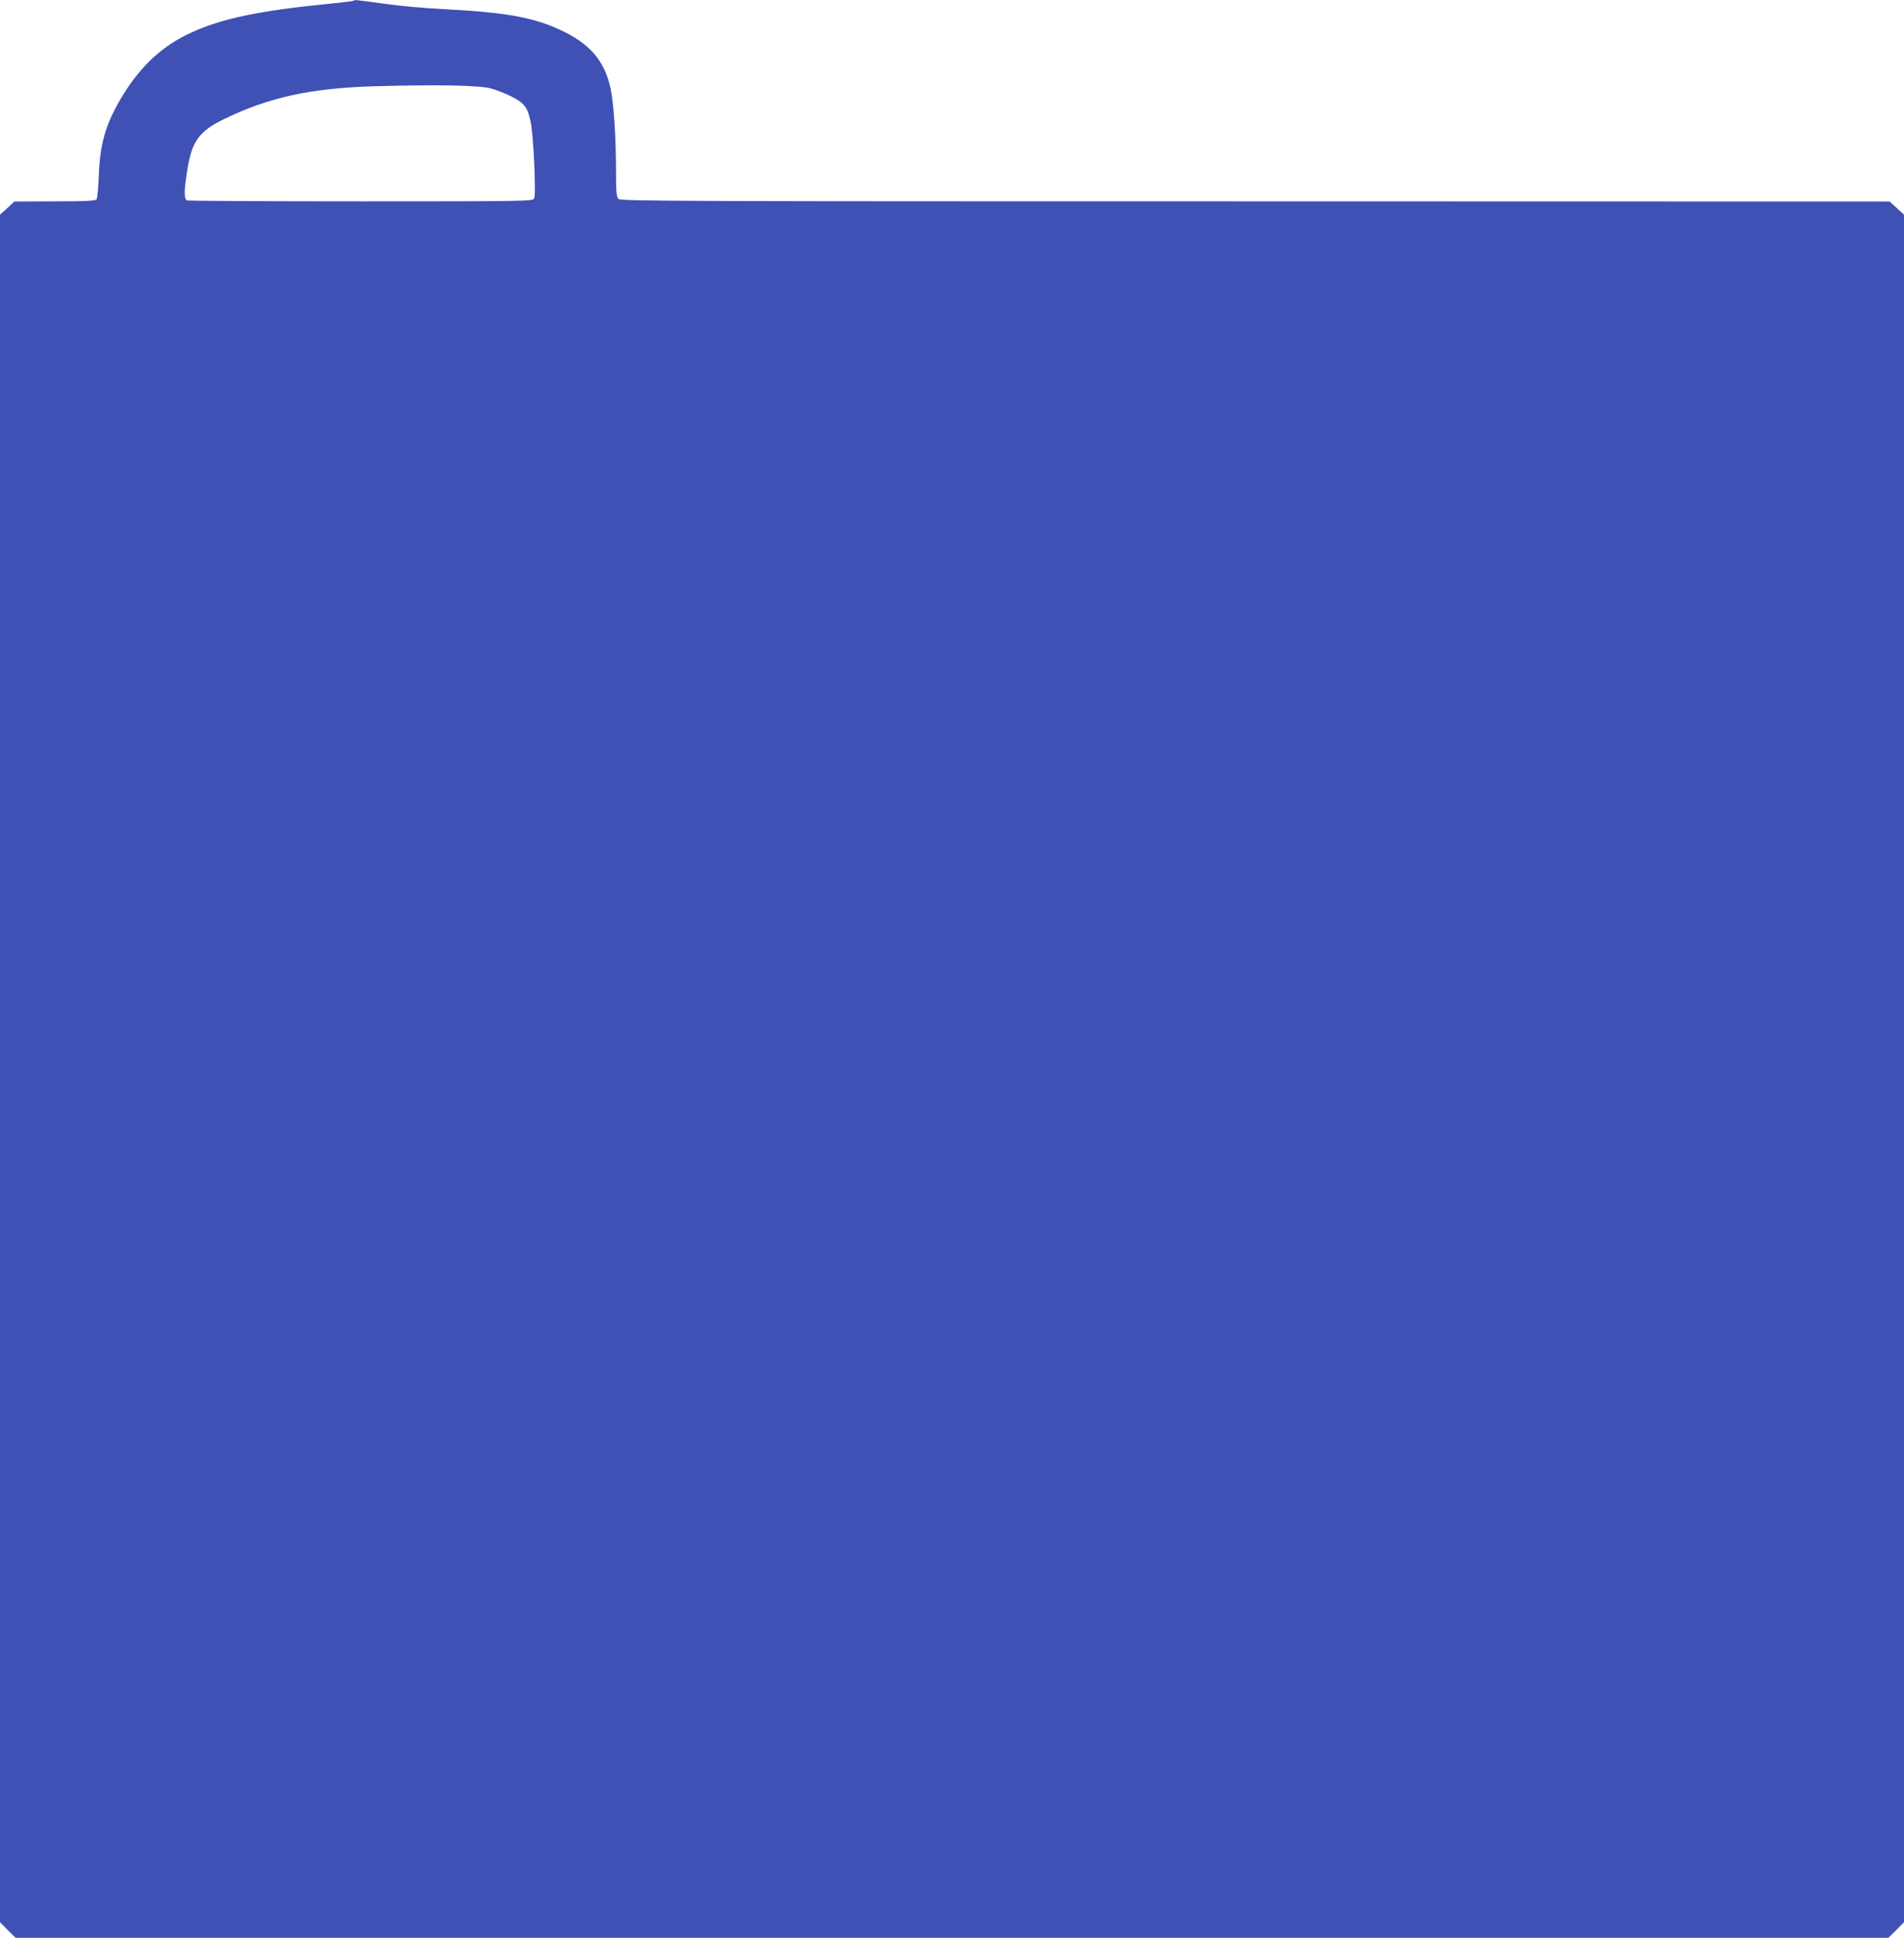 <?xml version="1.0" standalone="no"?>
<!DOCTYPE svg PUBLIC "-//W3C//DTD SVG 20010904//EN"
 "http://www.w3.org/TR/2001/REC-SVG-20010904/DTD/svg10.dtd">
<svg version="1.0" xmlns="http://www.w3.org/2000/svg"
 width="1258pt" height="1280pt" viewBox="0 0 1258 1280"
 preserveAspectRatio="xMidYMid meet">
<g transform="translate(0,1280) scale(0.1,-0.1)"
fill="#3f51b5" stroke="none">
<path d="M2339 12796 c-3 -3 -77 -13 -165 -21 -457 -45 -708 -97 -910 -190
-186 -85 -327 -213 -448 -407 -114 -185 -155 -319 -163 -533 -3 -82 -10 -156
-15 -162 -8 -10 -76 -13 -277 -13 l-266 -1 -47 -44 -48 -43 0 -5640 0 -5639
51 -52 52 -51 6187 0 6187 0 52 51 51 52 0 5639 0 5640 -47 43 -48 44 -4192 1
c-3797 0 -4193 1 -4207 16 -13 13 -16 45 -16 187 0 217 -15 444 -35 538 -39
187 -136 301 -339 394 -177 82 -363 114 -771 135 -115 6 -277 20 -360 32 -222
30 -220 30 -226 24z m904 -580 c37 -10 100 -35 139 -55 83 -43 104 -70 124
-166 19 -88 37 -481 23 -506 -9 -18 -40 -19 -1144 -19 -623 0 -1140 3 -1149 6
-20 8 -21 57 -1 185 30 204 77 271 249 354 293 142 567 202 986 215 412 12
692 7 773 -14z"/>
</g>
</svg>
